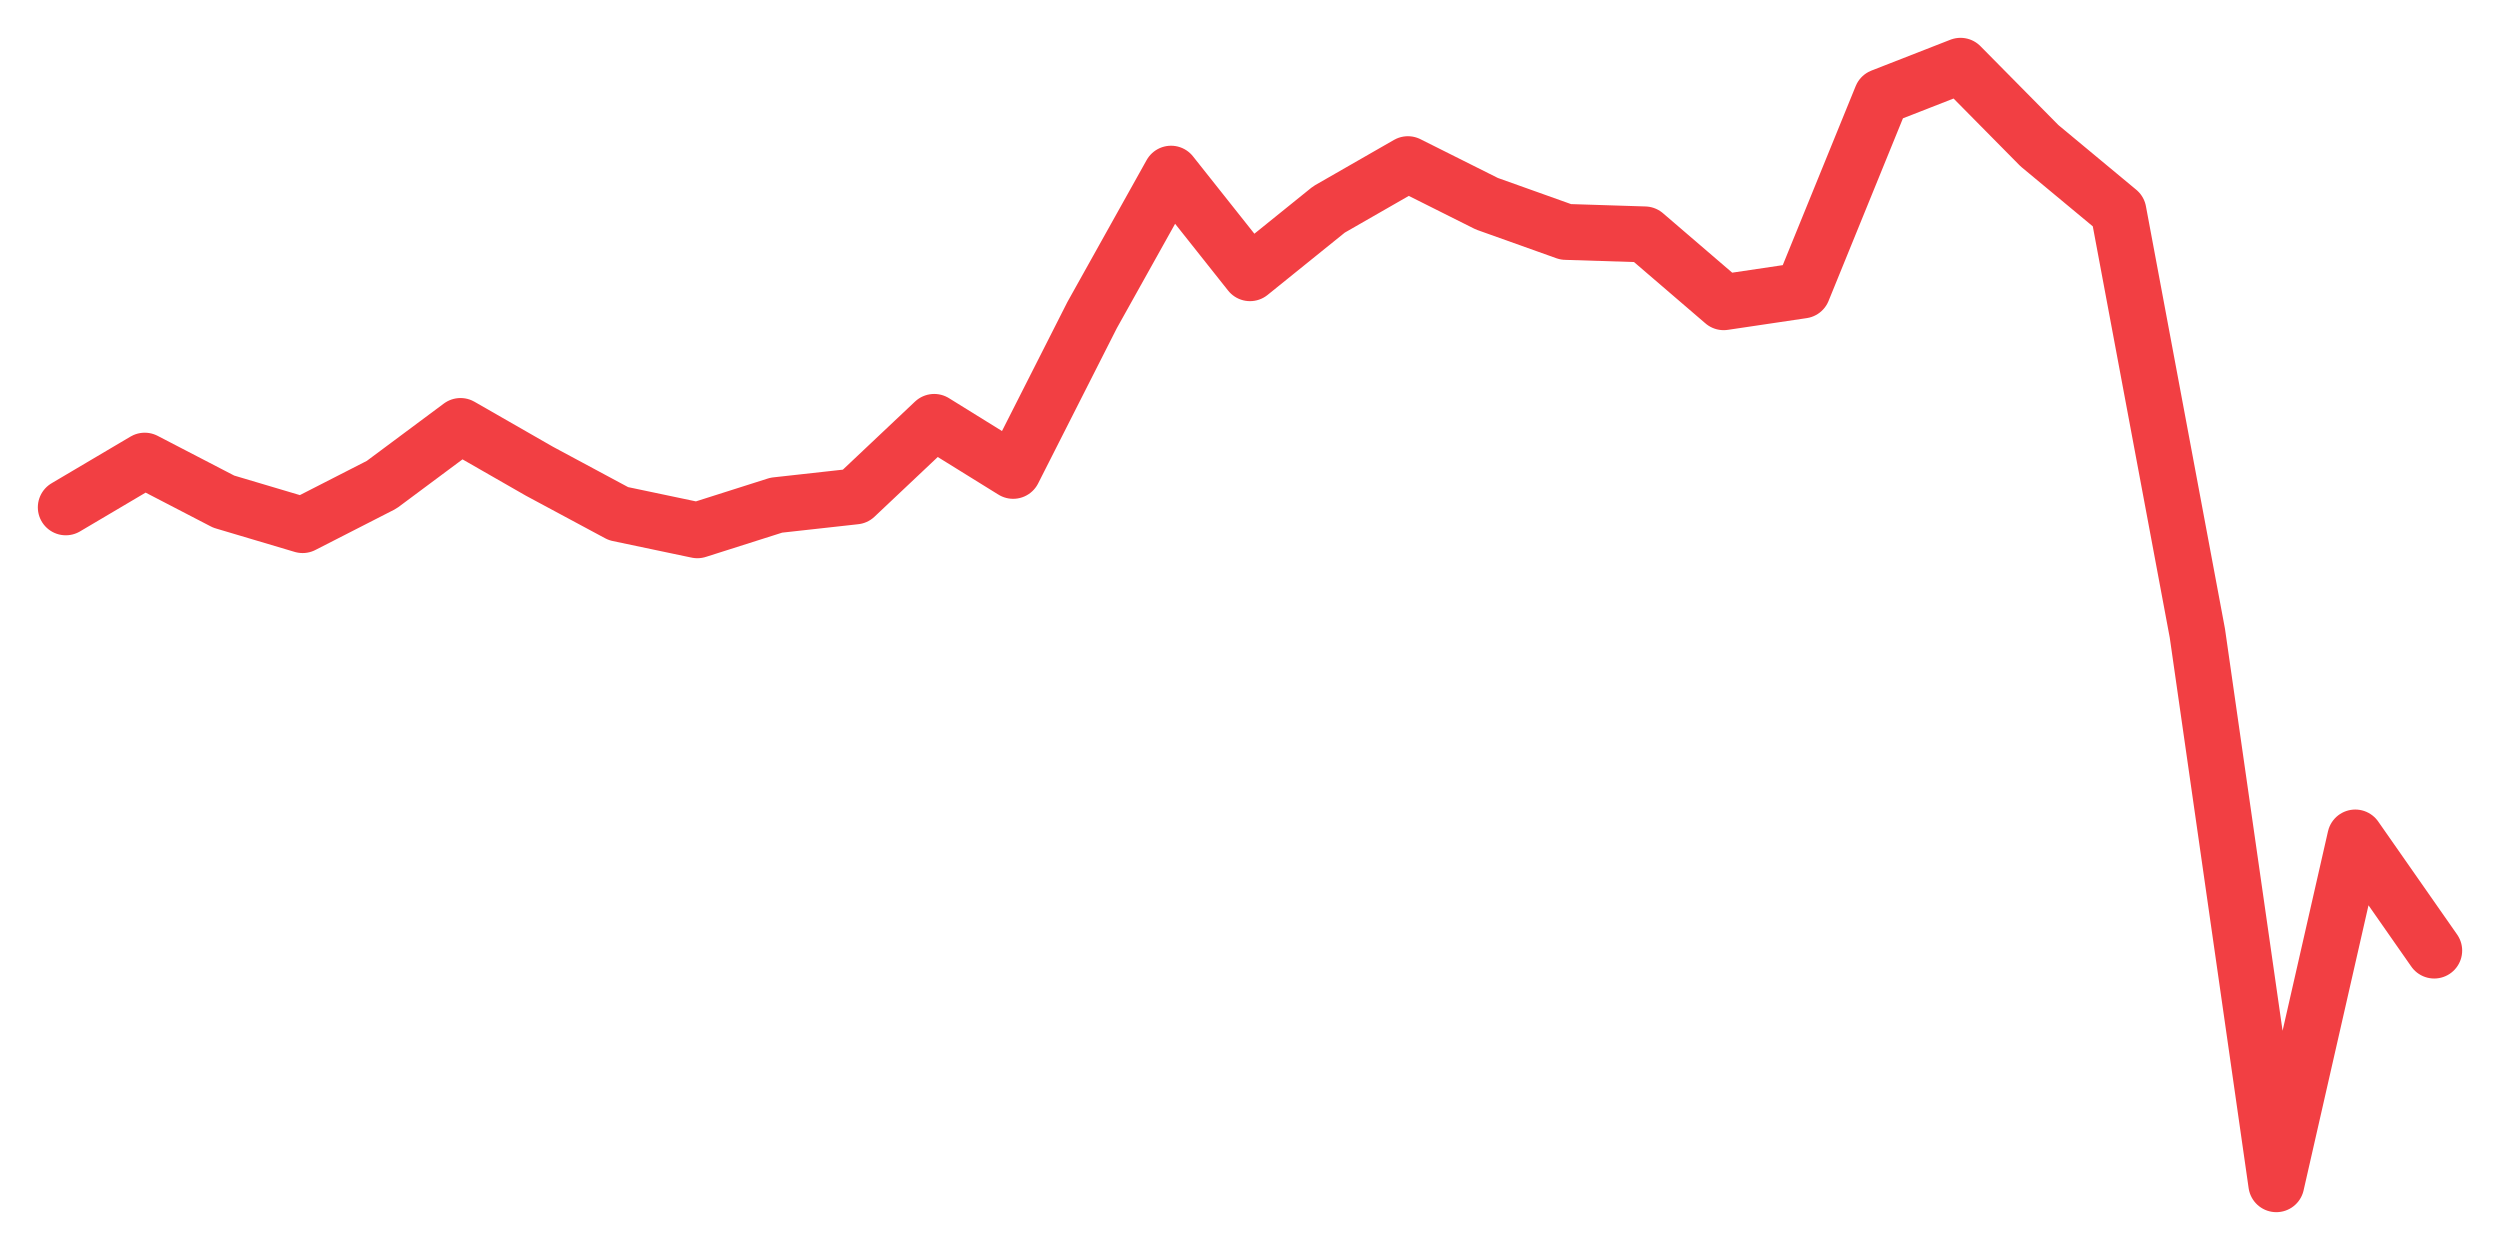 <svg xmlns="http://www.w3.org/2000/svg" width="76" height="38" viewBox="0 0 76 38">
  <path d="M2.000,15.423 L4.400,14.004 L6.800,15.249 L9.200,15.963 L11.600,14.736 L14.000,12.950 L16.400,14.326 L18.800,15.615 L21.200,16.120 L23.600,15.357 L26.000,15.091 L28.400,12.826 L30.800,14.314 L33.200,9.579 L35.600,5.280 L38.000,8.305 L40.400,6.368 L42.800,4.991 L45.200,6.193 L47.600,7.050 L50.000,7.126 L52.400,9.187 L54.800,8.830 L57.200,2.938 L59.600,2.000 L62.000,4.429 L64.400,6.423 L66.800,19.250 L69.200,36.000 L71.600,25.460 L74.000,28.897" fill="none" stroke="#f23f43" stroke-width="1.7" stroke-linecap="round" stroke-linejoin="round"/>
</svg>